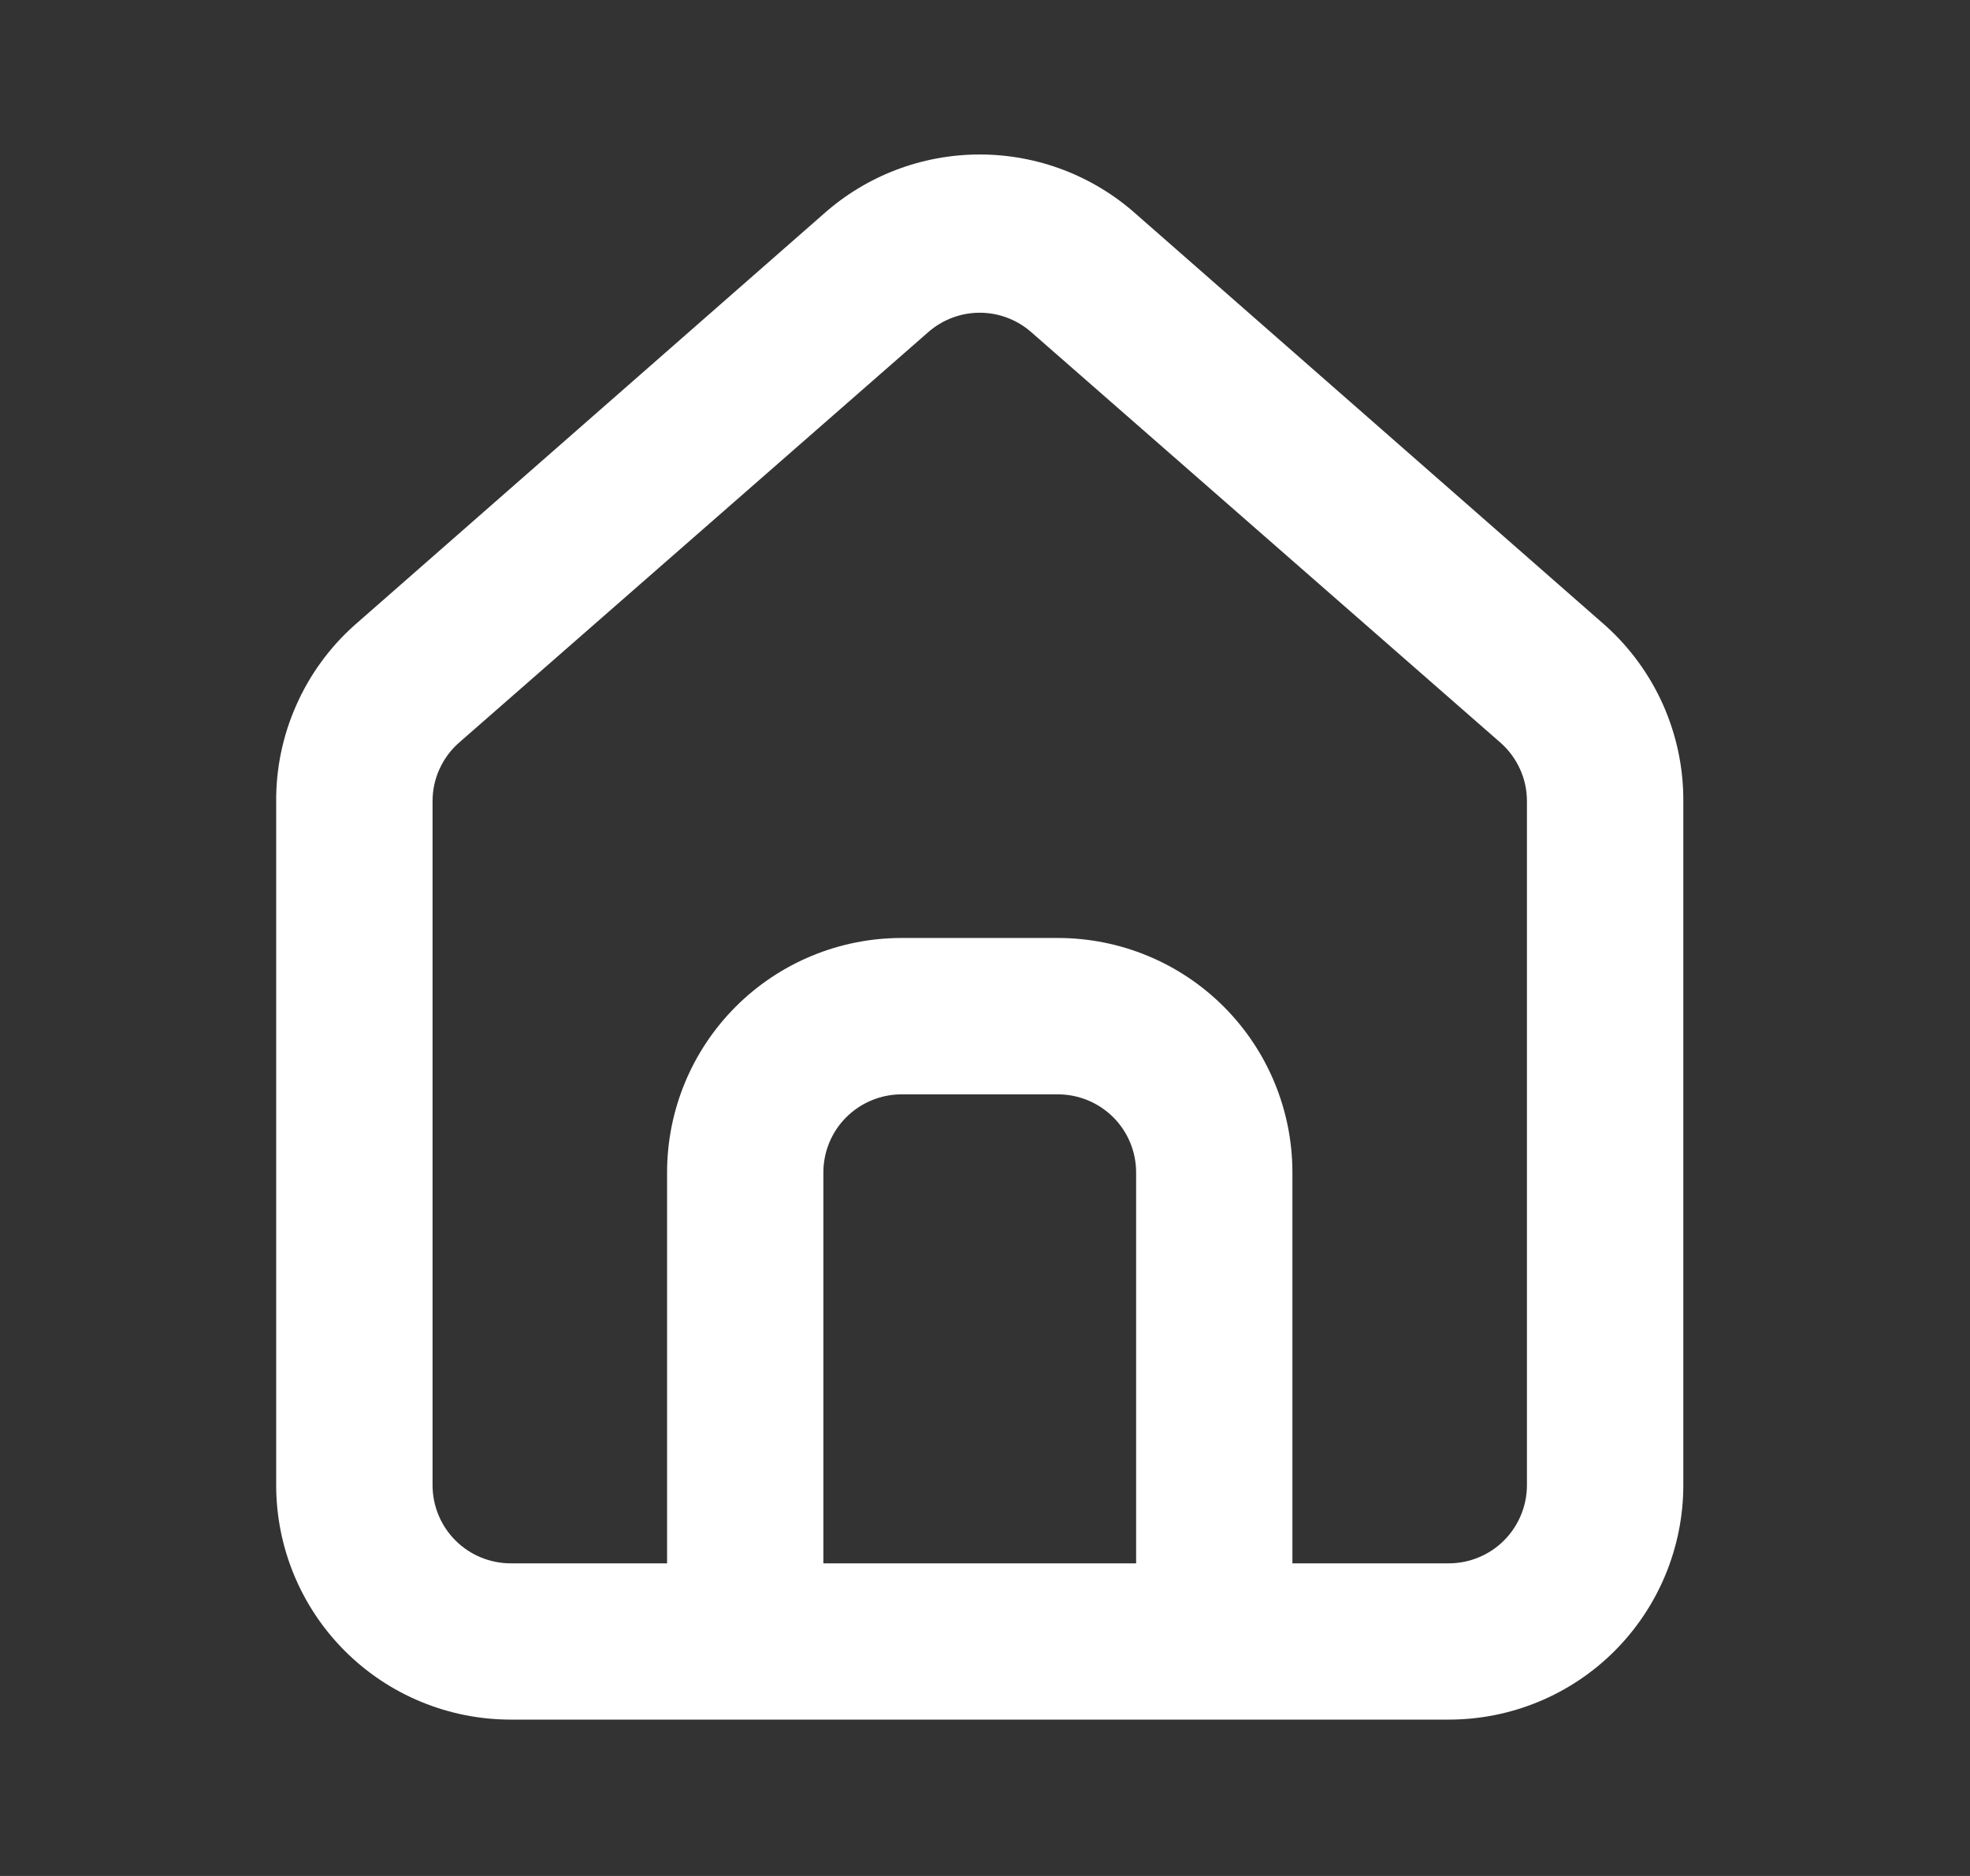 <svg width="21" height="20" viewBox="0 0 21 20" fill="none" xmlns="http://www.w3.org/2000/svg">
<rect x="0" y="0" width="21" height="20" fill="#333333" stroke="none"/>
<path d="M17.111 6.667L12.111 2.283C11.652 1.873 11.059 1.647 10.444 1.647C9.829 1.647 9.236 1.873 8.777 2.283L3.777 6.667C3.513 6.903 3.301 7.194 3.158 7.519C3.014 7.843 2.941 8.195 2.944 8.55V15.833C2.944 16.496 3.207 17.132 3.676 17.601C4.145 18.07 4.781 18.333 5.444 18.333H15.444C16.107 18.333 16.743 18.07 17.212 17.601C17.68 17.132 17.944 16.496 17.944 15.833V8.542C17.946 8.188 17.872 7.838 17.729 7.515C17.585 7.192 17.374 6.902 17.111 6.667ZM12.111 16.667H8.777V12.5C8.777 12.279 8.865 12.067 9.021 11.911C9.178 11.755 9.39 11.667 9.611 11.667H11.277C11.498 11.667 11.71 11.755 11.867 11.911C12.023 12.067 12.111 12.279 12.111 12.5V16.667ZM16.277 15.833C16.277 16.054 16.189 16.266 16.033 16.423C15.877 16.579 15.665 16.667 15.444 16.667H13.777V12.5C13.777 11.837 13.514 11.201 13.045 10.732C12.576 10.263 11.94 10 11.277 10H9.611C8.948 10 8.312 10.263 7.843 10.732C7.374 11.201 7.111 11.837 7.111 12.5V16.667H5.444C5.223 16.667 5.011 16.579 4.855 16.423C4.698 16.266 4.611 16.054 4.611 15.833V8.542C4.611 8.423 4.636 8.306 4.685 8.199C4.734 8.091 4.805 7.995 4.894 7.917L9.894 3.542C10.046 3.408 10.242 3.334 10.444 3.334C10.646 3.334 10.842 3.408 10.994 3.542L15.994 7.917C16.083 7.995 16.154 8.091 16.203 8.199C16.252 8.306 16.277 8.423 16.277 8.542V15.833Z" fill="white"/>
</svg>
